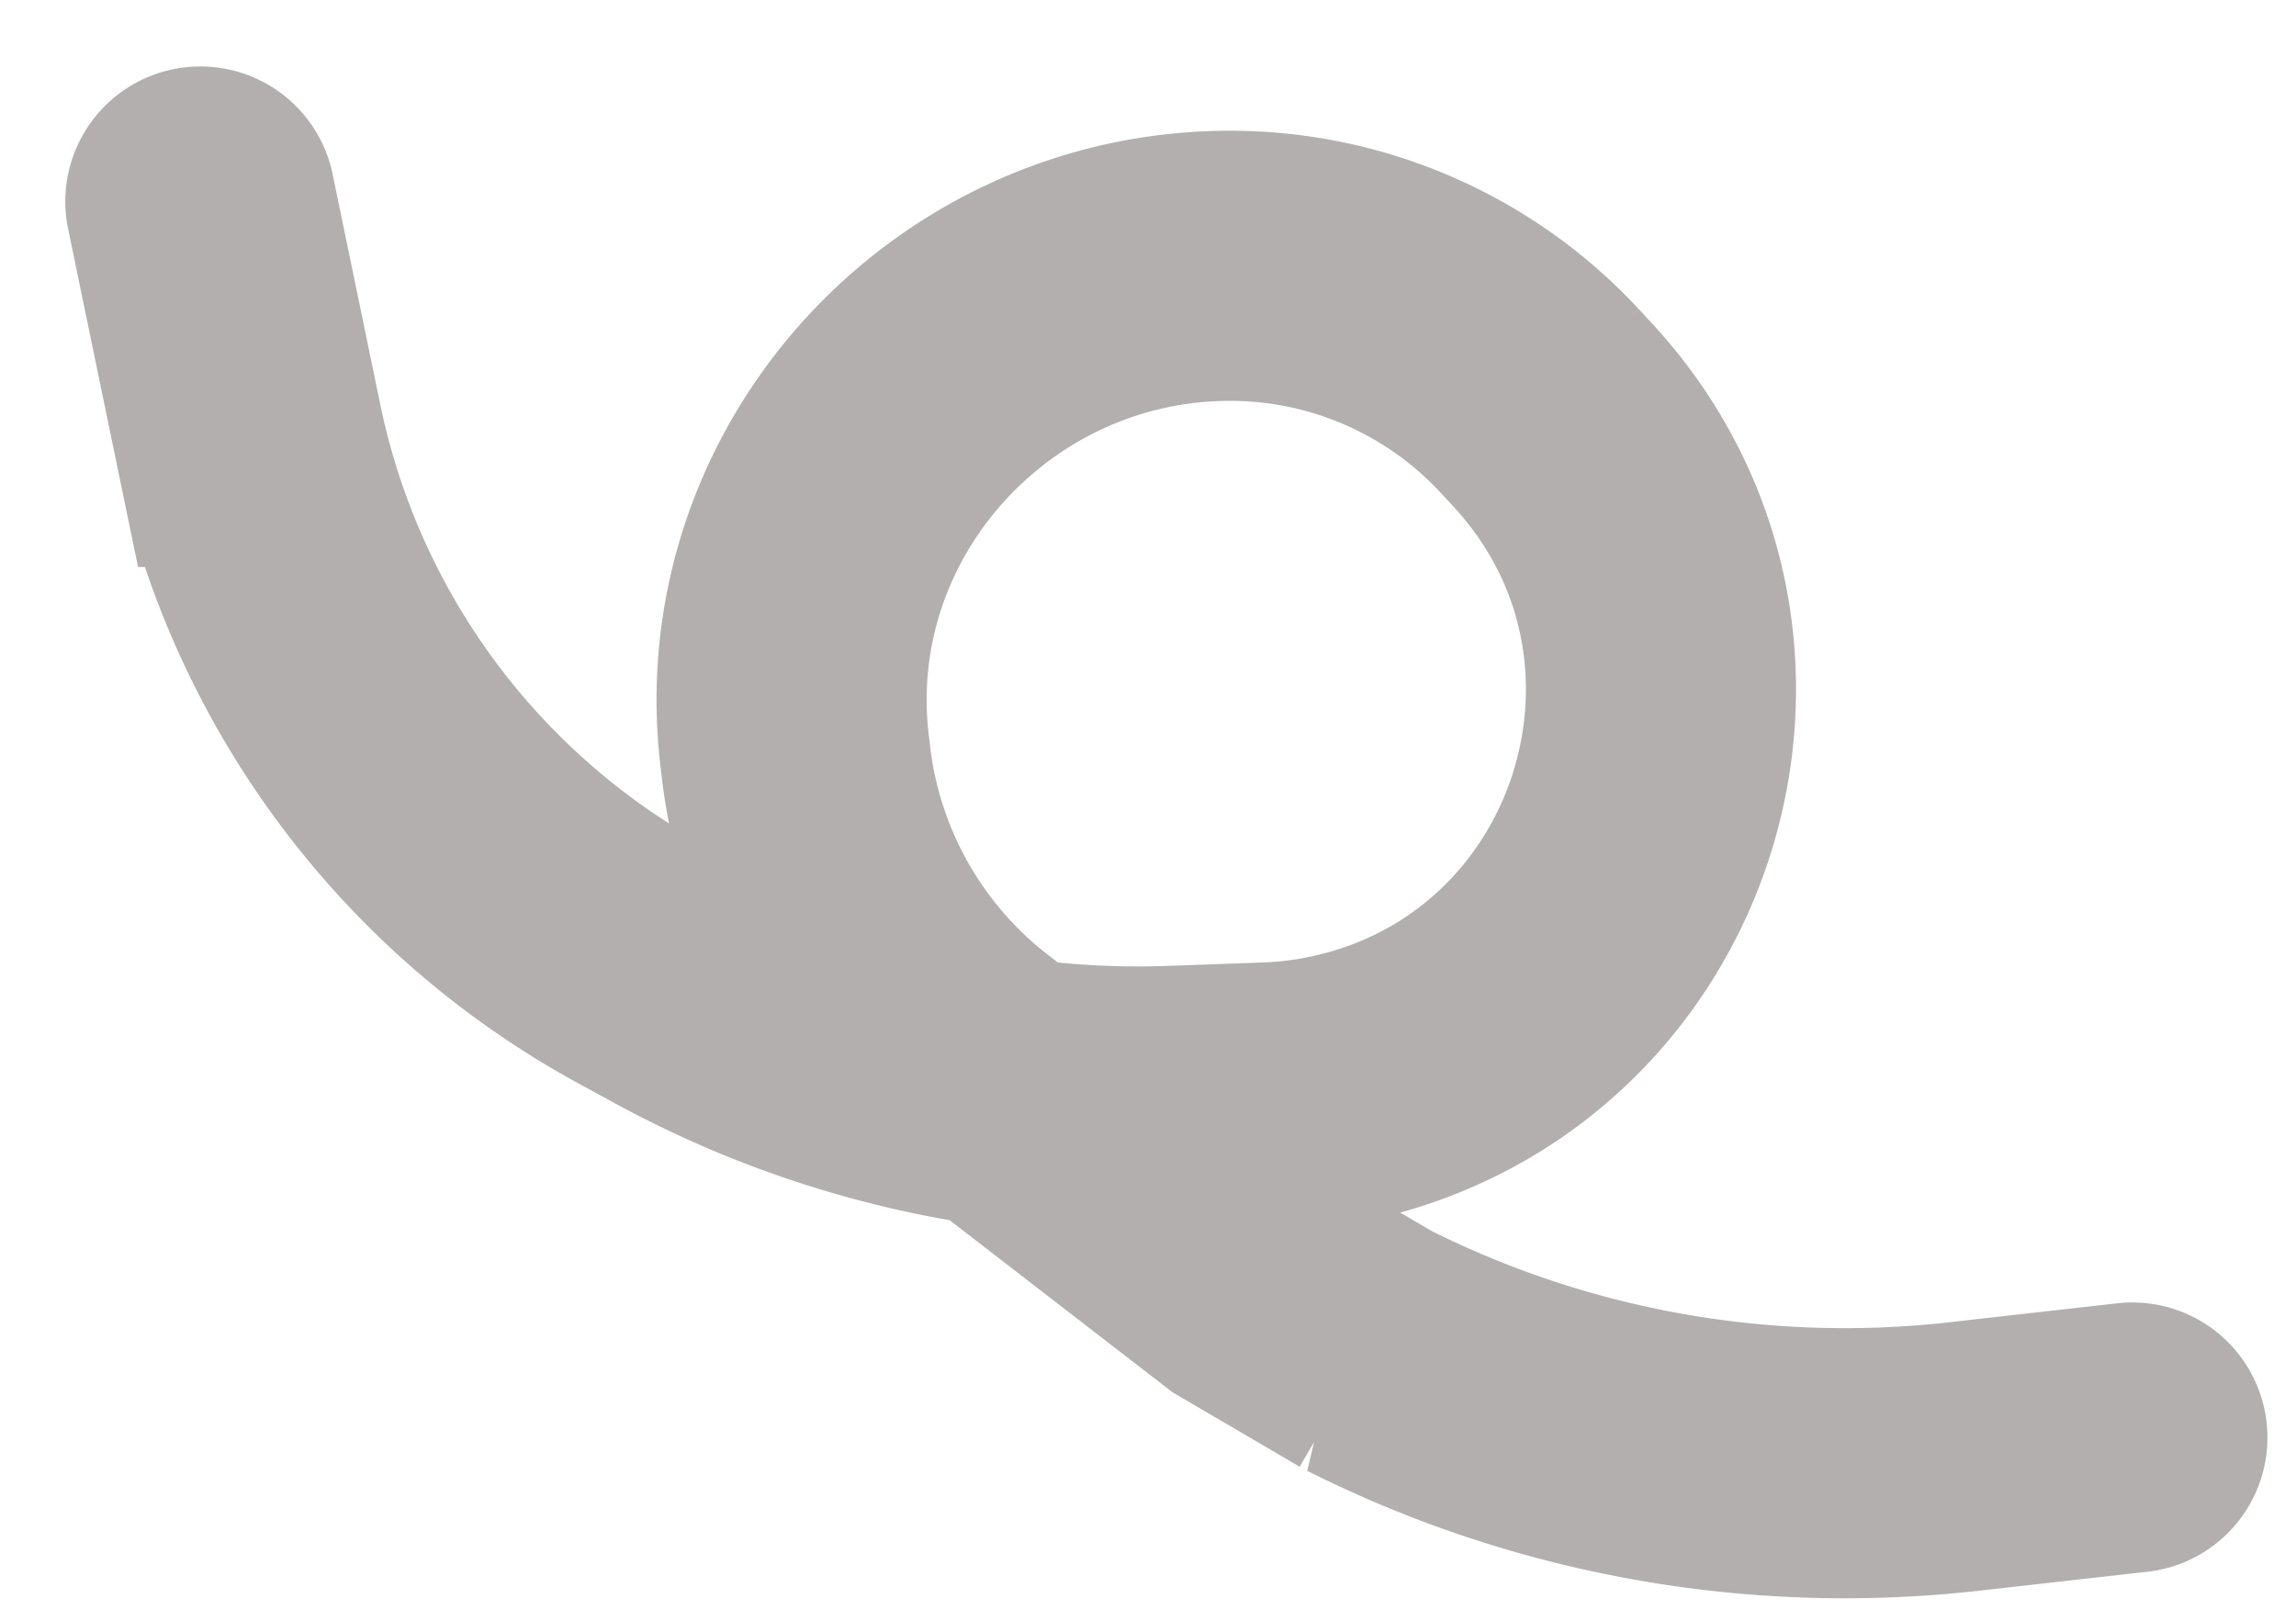<svg width="34" height="24" fill="none" xmlns="http://www.w3.org/2000/svg"><path d="m2.967 2.984.706 3.412a11.681 11.681 0 0 0 1.735 4.137v0a11.682 11.682 0 0 0 4.116 3.755l.54.294a14.188 14.188 0 0 0 7.292 1.72l1.426-.051a6.033 6.033 0 0 0 1.055-.132v0c4.555-.982 6.318-6.541 3.161-9.969l-.2-.216a6.252 6.252 0 0 0-4.56-1.998v0c-3.858-.014-6.93 3.355-6.47 7.187l.021.18a6.581 6.581 0 0 0 2.513 4.424l4.184 3.23 1.77 1.036v0a15.73 15.73 0 0 0 8.82 1.576l2.501-.282" stroke="#B4AFAF" stroke-width="4" stroke-linecap="round"/></svg>